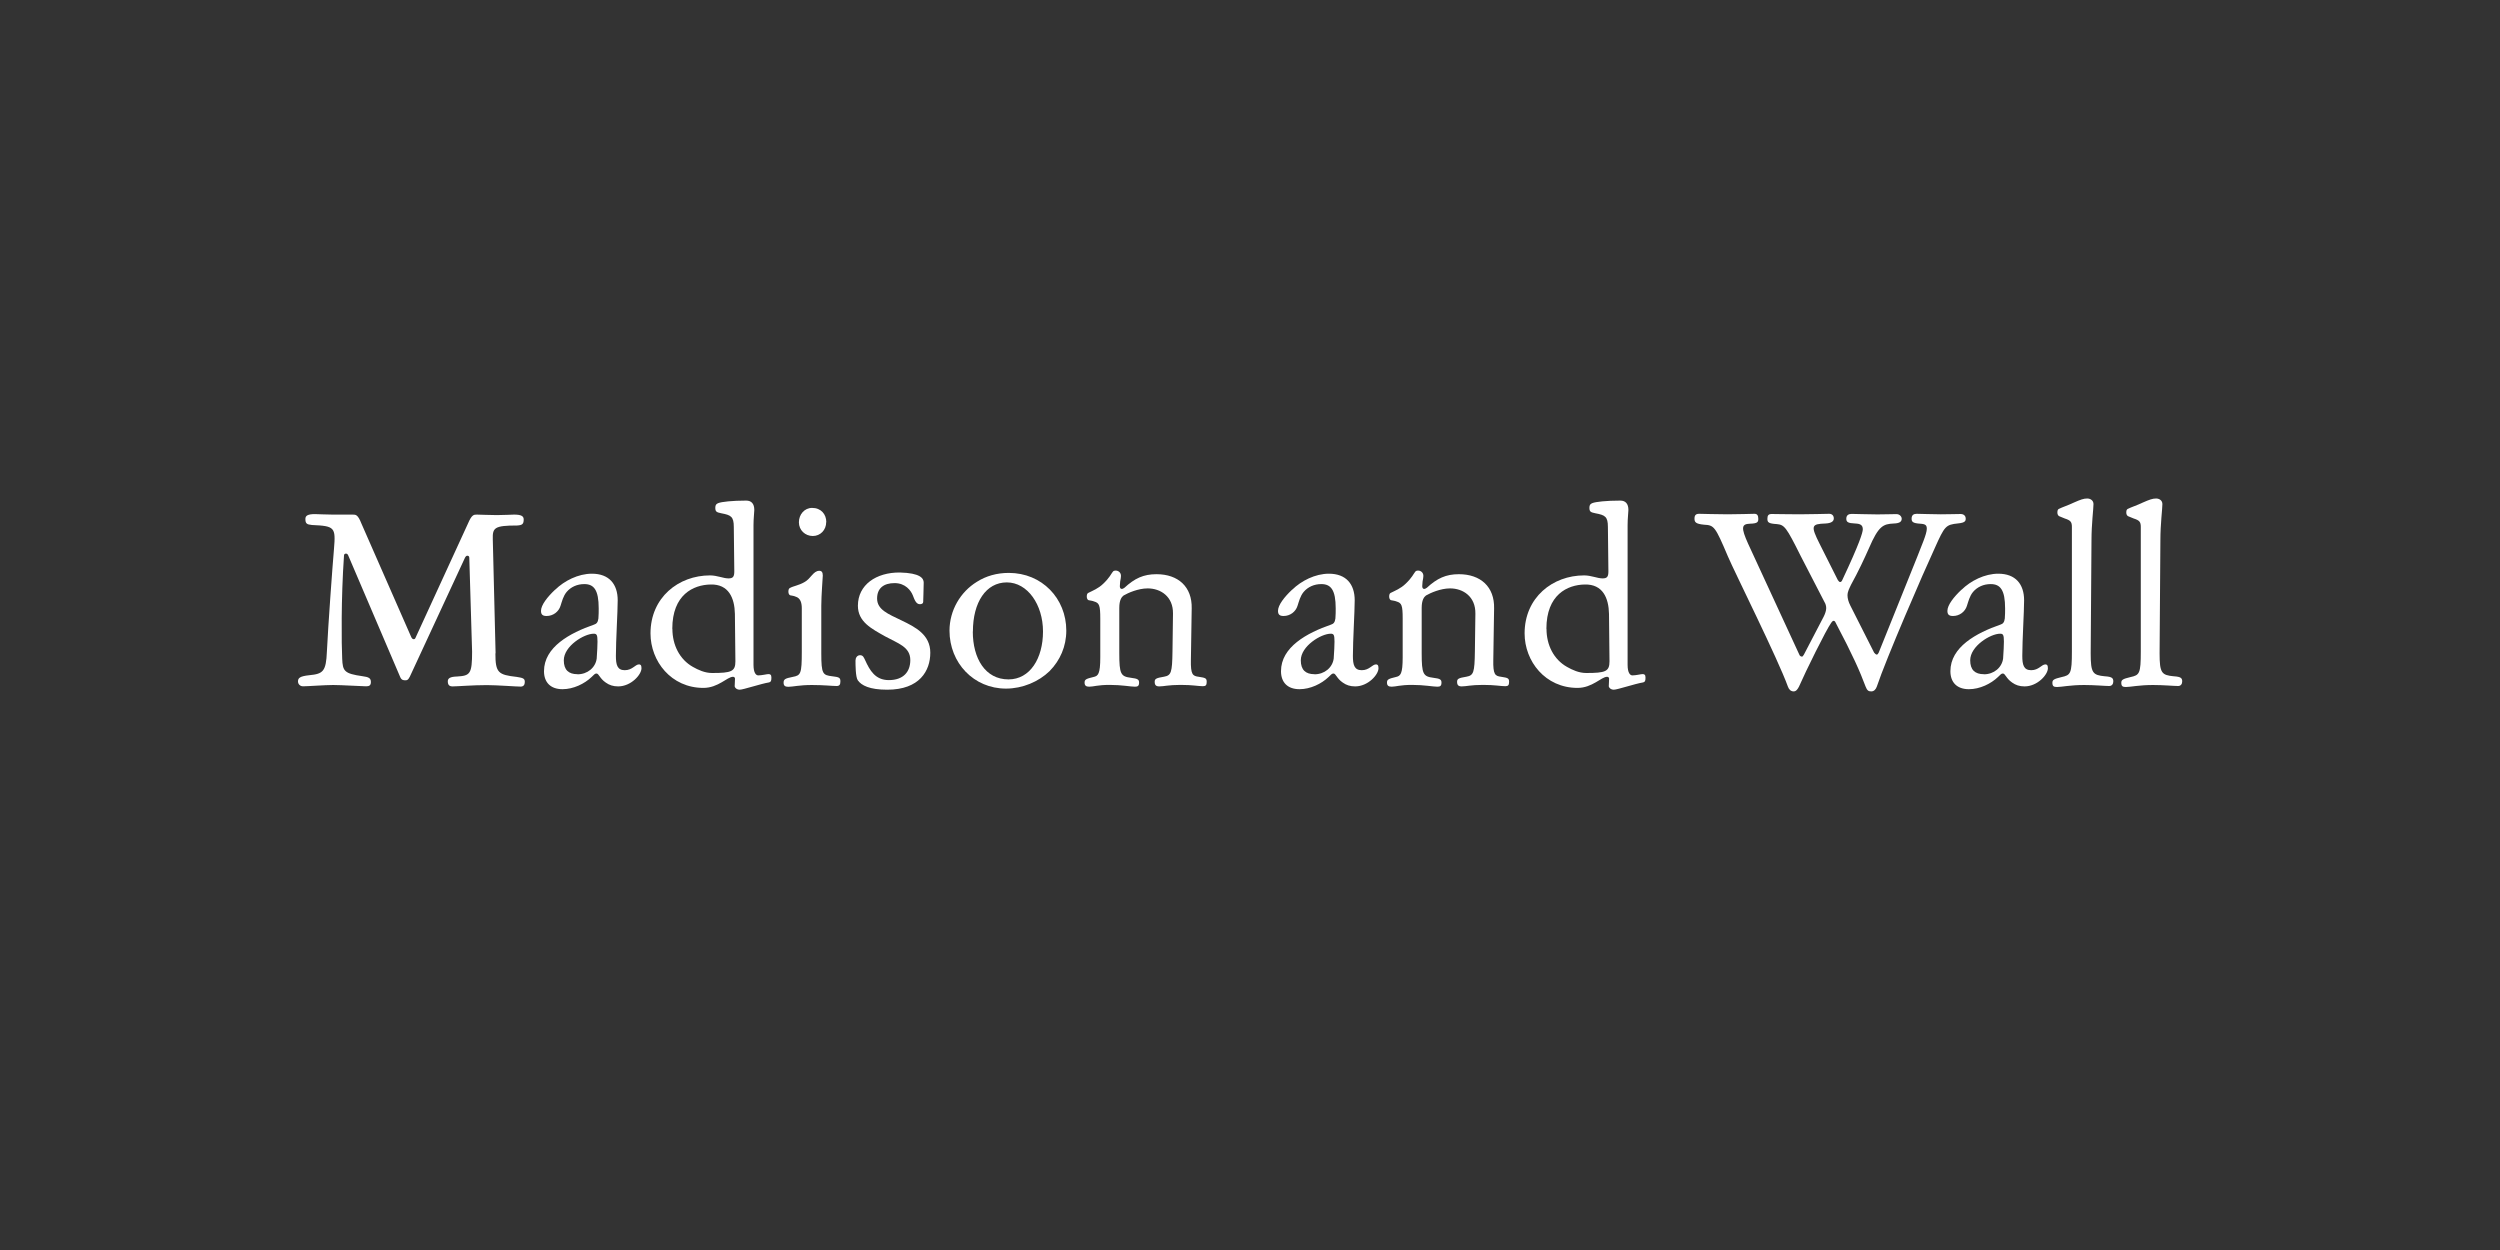 <?xml version="1.0" encoding="UTF-8"?>
<svg id="Layer_1" data-name="Layer 1" xmlns="http://www.w3.org/2000/svg" viewBox="0 0 250 125">
  <rect x="0" y="0" width="250" height="125" fill="#333333" stroke="none"/>
  <defs>
    <style>
      .cls-1 {
        fill: #fff;
      }
    </style>
  </defs>
  <path class="cls-1" d="M49.54,65.33c0,1.95.28,2.15,2.13,2.36.68.1.81.18.81.51,0,.28-.13.46-.41.46-.43,0-2.36-.15-3.39-.15-1.42,0-2.96.13-3.42.13-.33,0-.48-.15-.48-.51,0-.3.23-.46.94-.48,1.29-.08,1.49-.25,1.49-2.48l-.28-9.4c0-.15-.1-.2-.2-.2s-.18.1-.23.2l-5.37,11.58c-.23.53-.33.68-.58.68-.41,0-.46-.15-.63-.56l-5.09-11.91c-.05-.15-.15-.2-.23-.2-.13,0-.2.08-.2.2-.3,4.28-.25,8.89-.18,10.31.05,1.24.2,1.49,2.03,1.75.63.08.84.2.84.58,0,.35-.18.43-.48.43-.38,0-2.46-.13-3.29-.13s-2.56.13-3.01.13c-.33,0-.51-.25-.51-.48,0-.33.15-.53,1.14-.63,1.37-.13,1.67-.38,1.75-2.36.13-2.66.56-8.56.71-10.28.18-2.15.08-2.28-2.2-2.38-.53-.05-.66-.15-.66-.61,0-.33.25-.48.96-.48.28,0,1.01.05,1.75.05h2.03c.3,0,.51,0,.86.89l4.99,11.37c.08.15.15.2.25.2.08,0,.15-.05.2-.2l5.22-11.37c.38-.89.58-.89.89-.89.28,0,1.27.05,2,.05s1.44-.05,1.72-.05c.71,0,.96.15.96.48,0,.46-.13.58-.66.61-2.28,0-2.46.23-2.43,1.37l.28,11.42Z"/>
  <path class="cls-1" d="M55.52,58.97c.91-.89,2.3-1.6,3.67-1.6,1.72,0,2.58,1.04,2.58,2.66,0,1.14-.18,4-.18,5.55,0,.89.13,1.44.89,1.44s1.04-.58,1.42-.58c.13,0,.25.05.25.38,0,.66-1.06,1.82-2.33,1.82-.51,0-.89-.13-1.24-.38-.63-.43-.68-.91-.94-.91-.15,0-.25.13-.48.35-.71.68-1.82,1.22-2.91,1.22-1.19,0-1.85-.68-1.85-1.8,0-2.41,2.58-3.82,5.01-4.66.25-.08.38-.23.43-.61.03-.33.03-.73.03-1.01,0-1.85-.48-2.43-1.44-2.43-.71,0-1.34.28-1.77.79-.35.43-.46.94-.61,1.39-.18.58-.73,1.01-1.39,1.01-.38,0-.56-.13-.56-.51,0-.58.63-1.39,1.42-2.13ZM57.75,67.43c1.01,0,1.8-.68,1.92-1.57.05-.61.08-1.44.08-1.7,0-.68-.08-.79-.38-.79-.96,0-2.99,1.24-2.99,2.66,0,.96.48,1.39,1.37,1.39Z"/>
  <path class="cls-1" d="M73.47,68.59c0-.15.03-.56.03-.73,0-.1-.08-.18-.2-.18-.58,0-1.47,1.11-2.96,1.11-3.22,0-5.29-2.66-5.29-5.45,0-3.6,2.81-5.8,5.95-5.8.73,0,1.32.3,1.85.3.46,0,.58-.18.58-.71l-.05-4.43c0-1.04-.28-1.19-1.24-1.37-.48-.1-.61-.15-.61-.56,0-.28.1-.38.3-.46.33-.13,1.39-.25,2.79-.25.51,0,.81.3.81.94,0,.23-.08.84-.08,1.52v13.96c0,.81.25,1.06.48,1.06.35,0,.86-.13,1.01-.13.18,0,.3.05.3.35,0,.33-.05.43-.23.48-.81.13-2.58.73-2.94.73-.28,0-.51-.18-.51-.41ZM67.24,62.89c0,1.62.73,3.06,2.05,3.8.53.3,1.19.61,1.92.61,1.93,0,2.33-.15,2.33-1.17l-.05-4.74c-.03-1.57-.61-2.99-2.43-2.94-1.72.03-3.83,1.01-3.83,4.43Z"/>
  <path class="cls-1" d="M83.25,67.63c.68.08.79.15.79.51,0,.33-.1.46-.38.46-.46,0-1.24-.1-2.48-.1s-1.9.18-2.36.18c-.33,0-.46-.13-.46-.41,0-.33.13-.43.91-.58.81-.15.91-.3.91-2.53v-4.31c0-.51-.1-1.04-.63-1.19-.18-.08-.3-.08-.53-.13-.1-.03-.18-.18-.18-.35s.03-.33.15-.38c.35-.2.86-.25,1.44-.58.66-.35.89-1.14,1.5-1.14.23,0,.35.13.35.48,0,.18-.15,1.95-.15,3.01v4.76c0,2.1.15,2.18,1.11,2.3ZM82.62,52.21c0,.79-.58,1.39-1.34,1.39s-1.39-.58-1.39-1.37.56-1.44,1.32-1.44c.89,0,1.42.63,1.42,1.42Z"/>
  <path class="cls-1" d="M92.37,58.26c0,.48-.05,1.77-.05,1.93s-.15.23-.33.23c-.38,0-.53-.43-.71-.89-.18-.46-.73-1.22-1.82-1.22s-1.75.51-1.75,1.54c0,1.12,1.09,1.54,2.46,2.2,1.37.66,2.86,1.42,2.86,3.22s-1.06,3.7-4.31,3.7c-1.77,0-2.58-.43-2.94-.94-.23-.33-.23-1.57-.23-1.98,0-.25.15-.53.46-.53s.38.25.51.51c.46,1.01,1.01,1.98,2.36,1.98,1.47,0,2.15-.84,2.15-2,0-1.32-1.19-1.65-2.53-2.38-1.34-.76-2.71-1.44-2.71-3.06,0-2.08,1.82-3.34,4.2-3.32,2.03.05,2.38.58,2.38,1.01Z"/>
  <path class="cls-1" d="M94.95,63.07c0-2.03,1.09-3.88,2.74-4.89.91-.58,2-.89,3.19-.89,3.32,0,5.75,2.56,5.75,5.77,0,1.6-.63,2.99-1.67,4.05-1.09,1.06-2.71,1.75-4.36,1.75-3.22,0-5.65-2.56-5.65-5.8ZM97.28,63.15c0,2.69,1.24,4.79,3.57,4.79,2.15,0,3.45-2.1,3.45-4.79s-1.55-4.91-3.62-4.91-3.39,1.98-3.39,4.91Z"/>
  <path class="cls-1" d="M112.43,58.79c1.04-.96,1.92-1.37,3.22-1.37,2.18,0,3.57,1.27,3.52,3.42l-.08,5.14c-.03,1.5.18,1.62.79,1.7.68.1.79.15.79.51,0,.33-.1.43-.38.43-.46,0-1.01-.13-2.23-.13s-1.67.15-2.13.15c-.33,0-.46-.13-.46-.46,0-.3.15-.38.94-.51.71-.13.81-.41.84-2.53l.05-3.77c.03-1.72-1.24-2.53-2.53-2.53-.96,0-1.98.46-2.41.71-.2.15-.43.46-.43,1.24v4.53c0,2.1.15,2.33,1.17,2.46.68.08.81.18.81.48,0,.33-.13.41-.41.41-.43,0-1.32-.18-2.53-.18s-1.62.18-2.05.18c-.33,0-.46-.13-.46-.41,0-.3.13-.38.89-.56.46-.1.68-.28.68-1.98v-3.85c0-1.34-.1-1.57-.61-1.72-.2-.08-.33-.08-.56-.13-.1-.03-.18-.18-.18-.35s.03-.33.15-.38c.46-.23.99-.43,1.49-.91.66-.63.79-.99.94-1.17.08-.13.18-.15.33-.15.23,0,.51.18.51.53,0,.2-.03.23-.08.56l-.03.41c-.03.33.18.43.43.23Z"/>
  <path class="cls-1" d="M129.22,58.97c.91-.89,2.3-1.6,3.67-1.6,1.72,0,2.58,1.04,2.58,2.66,0,1.14-.18,4-.18,5.55,0,.89.13,1.44.89,1.44s1.04-.58,1.42-.58c.13,0,.25.05.25.38,0,.66-1.06,1.82-2.33,1.82-.51,0-.89-.13-1.24-.38-.63-.43-.68-.91-.94-.91-.15,0-.25.13-.48.35-.71.68-1.82,1.22-2.91,1.22-1.19,0-1.85-.68-1.85-1.8,0-2.41,2.58-3.82,5.01-4.66.25-.08.38-.23.43-.61.03-.33.03-.73.03-1.01,0-1.85-.48-2.43-1.44-2.43-.71,0-1.34.28-1.77.79-.35.43-.46.94-.61,1.39-.18.58-.73,1.01-1.39,1.01-.38,0-.56-.13-.56-.51,0-.58.63-1.39,1.42-2.13ZM131.45,67.43c1.01,0,1.8-.68,1.92-1.57.05-.61.08-1.44.08-1.7,0-.68-.08-.79-.38-.79-.96,0-2.99,1.24-2.99,2.66,0,.96.48,1.39,1.37,1.39Z"/>
  <path class="cls-1" d="M142.67,58.79c1.04-.96,1.92-1.37,3.22-1.37,2.18,0,3.57,1.27,3.52,3.42l-.08,5.14c-.03,1.5.18,1.62.79,1.7.68.1.79.15.79.51,0,.33-.1.43-.38.43-.46,0-1.01-.13-2.23-.13s-1.67.15-2.13.15c-.33,0-.46-.13-.46-.46,0-.3.15-.38.94-.51.71-.13.81-.41.84-2.53l.05-3.77c.03-1.72-1.24-2.53-2.53-2.53-.96,0-1.98.46-2.41.71-.2.15-.43.46-.43,1.24v4.53c0,2.1.15,2.33,1.17,2.46.68.08.81.18.81.48,0,.33-.13.41-.41.41-.43,0-1.32-.18-2.53-.18s-1.62.18-2.05.18c-.33,0-.46-.13-.46-.41,0-.3.13-.38.89-.56.46-.1.68-.28.68-1.98v-3.85c0-1.34-.1-1.57-.61-1.72-.2-.08-.33-.08-.56-.13-.1-.03-.18-.18-.18-.35s.03-.33.15-.38c.46-.23.99-.43,1.49-.91.66-.63.79-.99.94-1.17.08-.13.18-.15.33-.15.23,0,.51.18.51.53,0,.2-.03.23-.08.56l-.03.41c-.03.33.18.43.43.23Z"/>
  <path class="cls-1" d="M160.88,68.59c0-.15.03-.56.03-.73,0-.1-.08-.18-.2-.18-.58,0-1.47,1.11-2.96,1.11-3.22,0-5.29-2.66-5.29-5.45,0-3.6,2.81-5.8,5.95-5.8.73,0,1.32.3,1.85.3.46,0,.58-.18.58-.71l-.05-4.43c0-1.04-.28-1.19-1.24-1.37-.48-.1-.61-.15-.61-.56,0-.28.1-.38.3-.46.33-.13,1.39-.25,2.79-.25.51,0,.81.3.81.94,0,.23-.08.84-.08,1.52v13.96c0,.81.25,1.06.48,1.06.35,0,.86-.13,1.01-.13.18,0,.3.05.3.35,0,.33-.05.43-.23.48-.81.13-2.58.73-2.94.73-.28,0-.51-.18-.51-.41ZM154.65,62.89c0,1.62.73,3.06,2.05,3.8.53.3,1.19.61,1.92.61,1.93,0,2.33-.15,2.33-1.17l-.05-4.74c-.03-1.57-.61-2.99-2.43-2.94-1.72.03-3.83,1.01-3.83,4.43Z"/>
  <path class="cls-1" d="M183.37,62.08c-.1,0-.18.1-.25.2-.51.71-2.56,4.86-3.22,6.38-.13.25-.28.48-.53.48-.3,0-.48-.2-.58-.48-.96-2.69-5.37-11.53-6-13.02-1.27-2.99-1.37-3.12-2.38-3.17-.84-.08-.96-.25-.96-.61,0-.33.13-.48.46-.48.43,0,1.62.05,2.86.05s2.23-.05,2.68-.05c.28,0,.38.18.38.51s-.1.46-.84.48c-.84.03-.91.38-.18,2l5.12,11.09c.05.15.18.2.28.2.05,0,.1-.08.18-.2l1.98-3.8c.15-.3.25-.61.25-.84,0-.2-.05-.43-.18-.63l-2.38-4.61c-1.44-2.89-1.62-3.09-2.36-3.17-.86-.05-.96-.18-.96-.53,0-.33.1-.48.43-.48.48,0,1.57.03,2.79.03s2.51-.05,2.96-.05c.28,0,.46.18.46.46,0,.25-.18.48-.84.51-1.39.05-1.5.2-.58,2.03l1.82,3.62c.1.15.15.2.25.2.08,0,.15-.08.2-.2,1.72-3.65,2.05-4.76,2.05-5.07,0-.41-.23-.56-.76-.58-.73-.03-.89-.15-.89-.48,0-.35.23-.48.53-.48.38,0,1.75.05,2.58.05s1.44-.03,1.9-.03c.33,0,.53.25.53.46,0,.28-.18.46-.79.48-1.06.05-1.52.23-2.48,2.46-.46,1.04-1.06,2.33-1.8,3.67-.15.33-.35.66-.35,1.06,0,.3.1.66.28,1.01l2.38,4.71c.08.1.18.2.28.2.05,0,.13-.1.18-.2l3.85-9.57c.38-1.01.96-2.28.96-2.81,0-.36-.13-.48-.66-.51-.76-.05-.86-.2-.86-.51,0-.35.2-.48.51-.48.38,0,1.57.05,2.41.05s1.54-.03,1.98-.03c.33,0,.51.2.51.46,0,.23-.05.41-.76.48-1.24.13-1.34.25-2.33,2.46-1.12,2.41-4.89,11.12-5.8,13.86-.1.28-.28.48-.56.48s-.41-.1-.56-.48c-.56-1.5-1.27-3.12-2.99-6.38-.05-.13-.13-.2-.2-.2Z"/>
  <path class="cls-1" d="M196.16,58.97c.91-.89,2.3-1.6,3.67-1.6,1.72,0,2.58,1.04,2.58,2.66,0,1.14-.18,4-.18,5.55,0,.89.13,1.44.89,1.44s1.04-.58,1.42-.58c.13,0,.25.05.25.38,0,.66-1.06,1.82-2.33,1.82-.51,0-.89-.13-1.24-.38-.63-.43-.68-.91-.94-.91-.15,0-.25.13-.48.35-.71.68-1.82,1.22-2.91,1.22-1.19,0-1.85-.68-1.85-1.8,0-2.41,2.58-3.82,5.01-4.66.25-.08.38-.23.43-.61.03-.33.03-.73.03-1.01,0-1.85-.48-2.43-1.44-2.43-.71,0-1.34.28-1.77.79-.35.43-.46.94-.61,1.39-.18.58-.73,1.01-1.39,1.01-.38,0-.56-.13-.56-.51,0-.58.63-1.39,1.42-2.13ZM198.39,67.43c1.01,0,1.8-.68,1.92-1.57.05-.61.08-1.44.08-1.7,0-.68-.08-.79-.38-.79-.96,0-2.99,1.24-2.99,2.66,0,.96.48,1.39,1.37,1.39Z"/>
  <path class="cls-1" d="M210.52,67.63c.68.05.81.18.81.51,0,.25-.13.46-.41.46-.43,0-1.44-.1-2.51-.1-1.39,0-2.25.2-2.71.2-.33,0-.46-.08-.46-.43,0-.28.15-.38.91-.56.91-.2,1.04-.33,1.04-2.56v-12.46c0-.51-.15-.66-.71-.84l-.56-.23c-.1-.05-.18-.18-.18-.35s.02-.33.15-.38c.35-.18.91-.35,1.49-.63.68-.3.99-.41,1.34-.41.33,0,.63.2.63.56,0,.46-.2,2-.2,3.6l-.08,11.32c0,1.98.2,2.18,1.42,2.3Z"/>
  <path class="cls-1" d="M217.41,67.63c.68.05.81.18.81.51,0,.25-.13.46-.41.46-.43,0-1.44-.1-2.51-.1-1.39,0-2.25.2-2.71.2-.33,0-.46-.08-.46-.43,0-.28.15-.38.91-.56.91-.2,1.04-.33,1.04-2.56v-12.46c0-.51-.15-.66-.71-.84l-.56-.23c-.1-.05-.18-.18-.18-.35s.02-.33.15-.38c.35-.18.91-.35,1.49-.63.68-.3.99-.41,1.34-.41.33,0,.63.2.63.56,0,.46-.2,2-.2,3.6l-.08,11.32c0,1.98.2,2.18,1.42,2.3Z"/>
</svg>